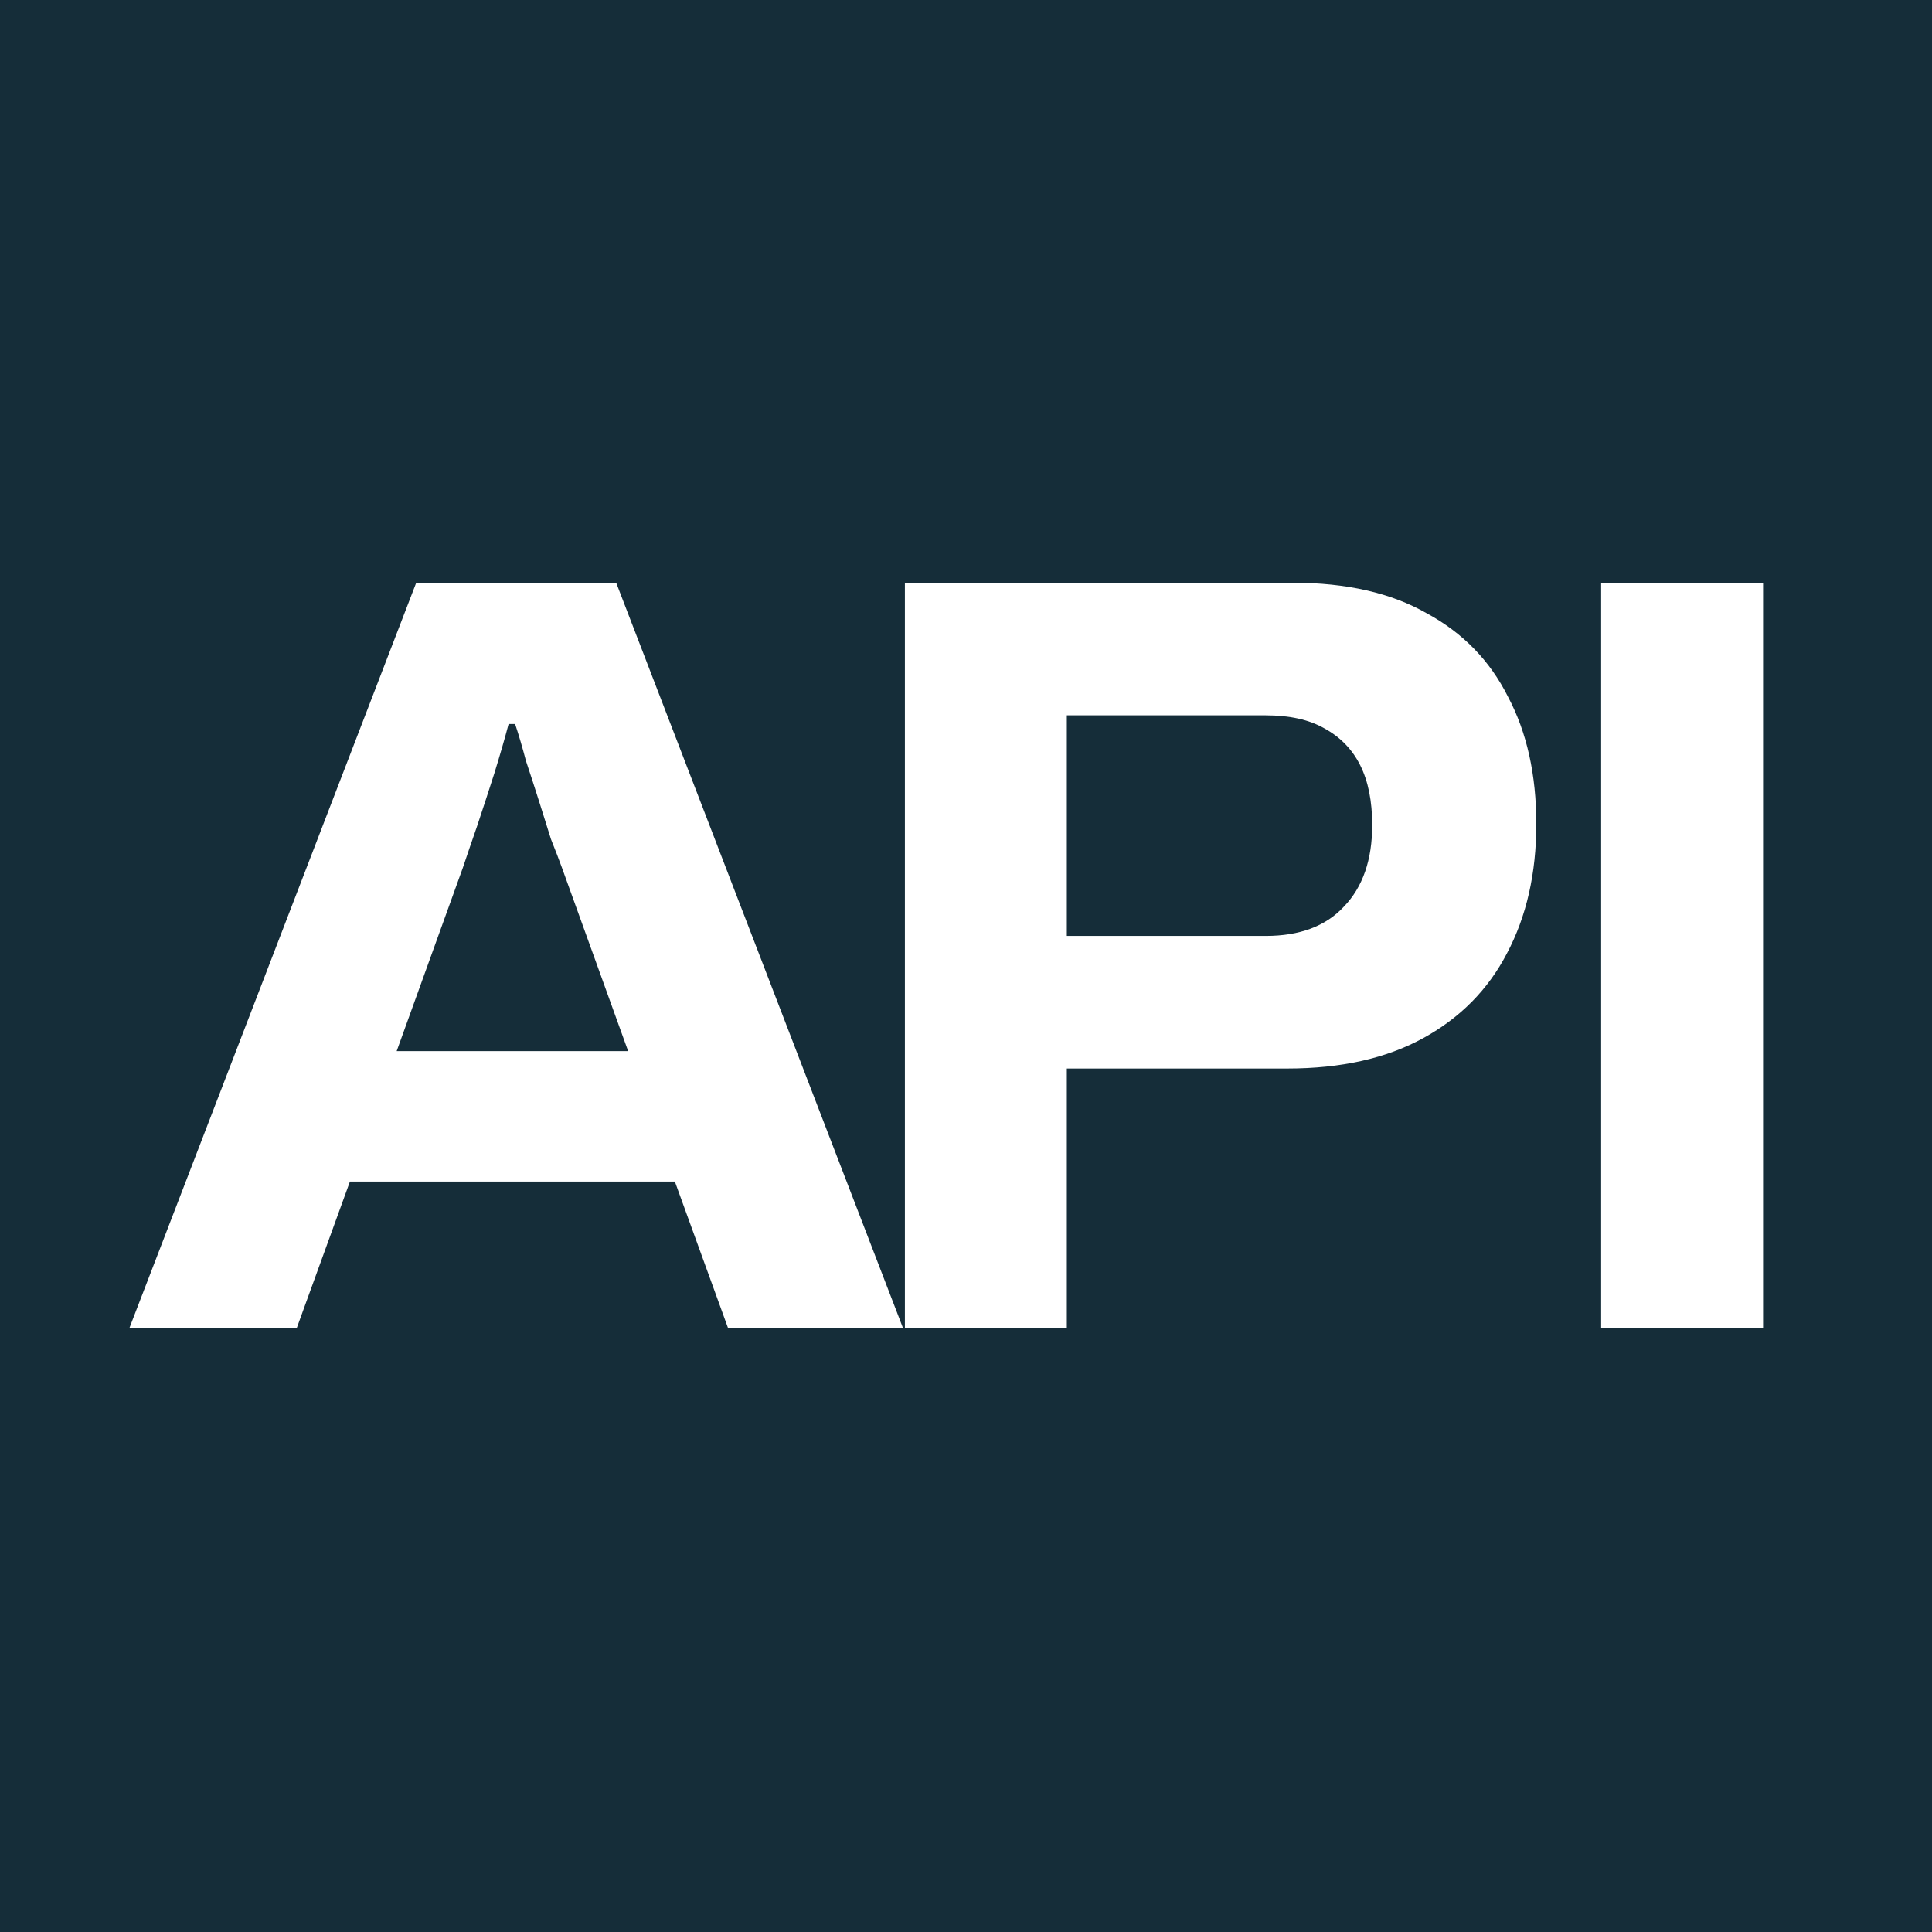 <?xml version="1.0" encoding="UTF-8"?> <svg xmlns="http://www.w3.org/2000/svg" width="16" height="16" viewBox="0 0 16 16" fill="none"><rect width="16" height="16" fill="#152D39"></rect><path d="M1.071 11L3.447 4.826H5.103L7.479 11H6.03L5.589 9.785H2.898L2.457 11H1.071ZM3.285 8.705H5.202L4.653 7.184C4.629 7.118 4.599 7.04 4.563 6.95C4.533 6.854 4.5 6.749 4.464 6.635C4.428 6.521 4.392 6.41 4.356 6.302C4.326 6.188 4.296 6.086 4.266 5.996H4.212C4.182 6.11 4.143 6.245 4.095 6.401C4.047 6.551 3.999 6.698 3.951 6.842C3.903 6.98 3.864 7.094 3.834 7.184L3.285 8.705ZM7.494 11V4.826H10.707C11.151 4.826 11.52 4.91 11.814 5.078C12.114 5.24 12.339 5.471 12.489 5.771C12.645 6.065 12.723 6.416 12.723 6.824C12.723 7.232 12.642 7.589 12.48 7.895C12.324 8.195 12.093 8.429 11.787 8.597C11.481 8.765 11.106 8.849 10.662 8.849H8.835V11H7.494ZM8.835 7.751H10.482C10.764 7.751 10.98 7.67 11.13 7.508C11.286 7.346 11.364 7.121 11.364 6.833C11.364 6.635 11.331 6.47 11.265 6.338C11.199 6.206 11.1 6.104 10.968 6.032C10.842 5.96 10.68 5.924 10.482 5.924H8.835V7.751ZM13.26 11V4.826H14.601V11H13.26Z" fill="white"></path></svg> 